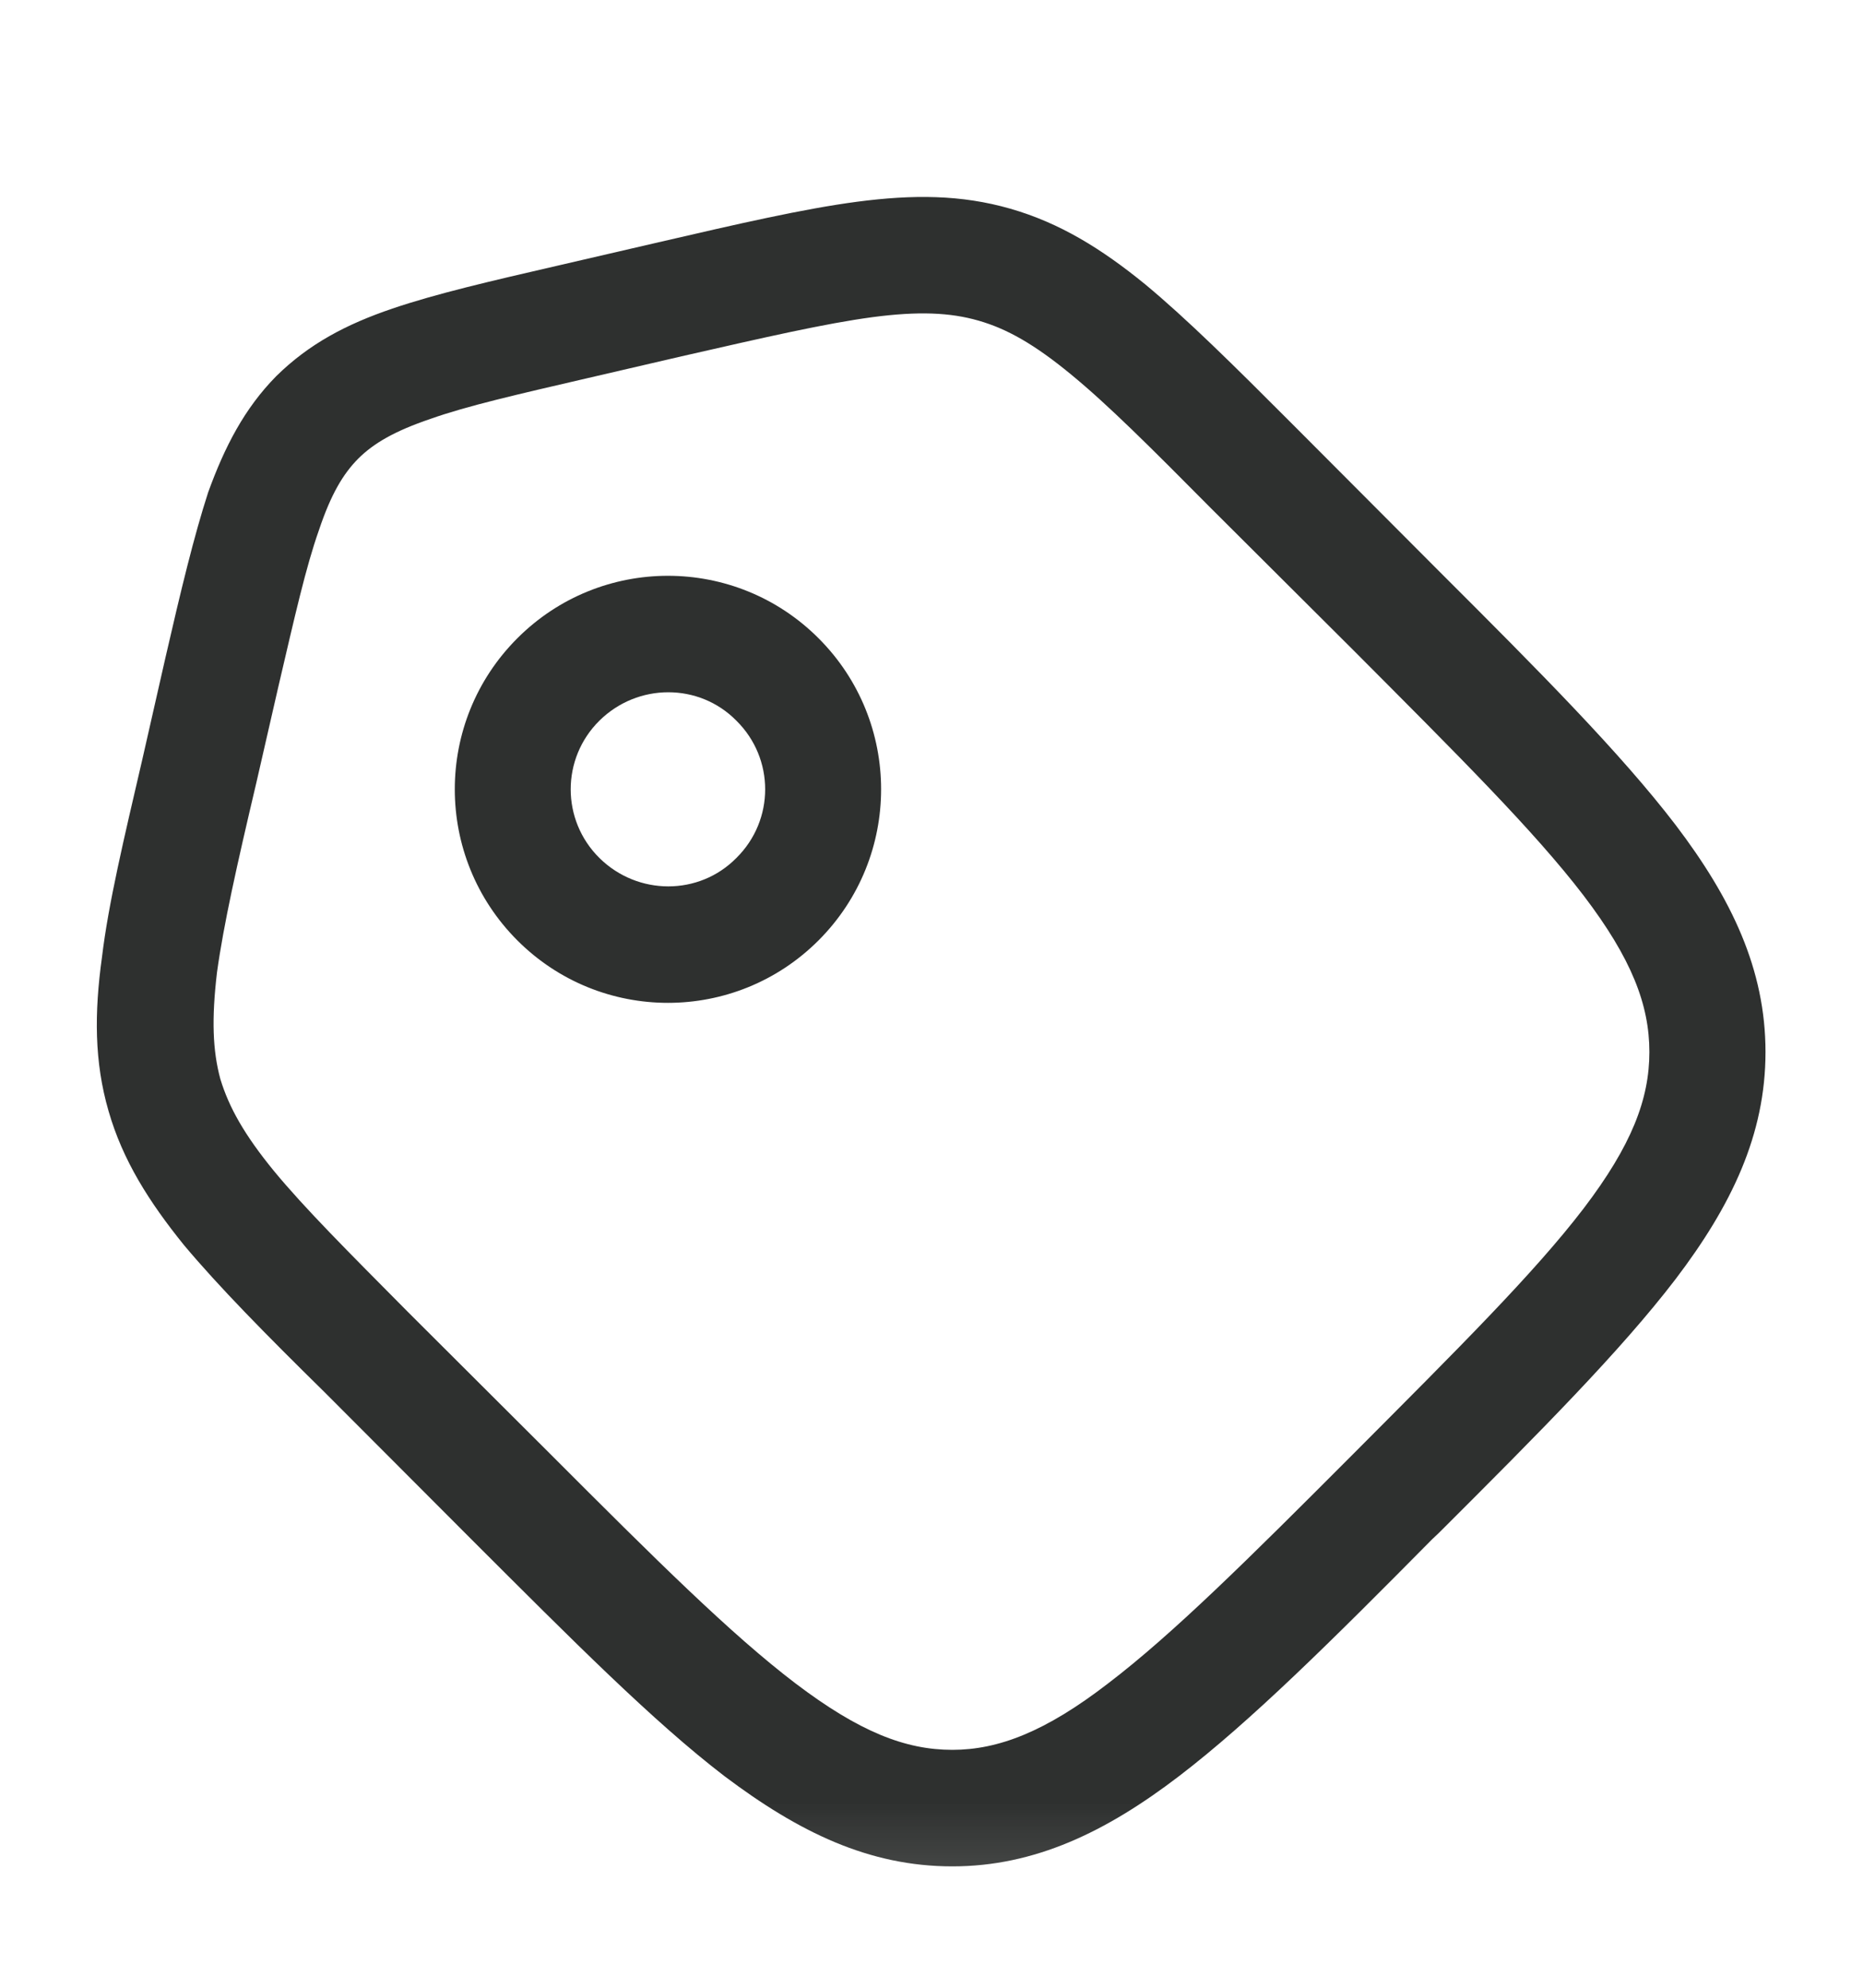 <?xml version="1.0" encoding="UTF-8"?> <svg xmlns="http://www.w3.org/2000/svg" width="15" height="16" viewBox="0 0 15 16" fill="none"> <mask id="mask0_64_1211" style="mask-type:luminance" maskUnits="userSpaceOnUse" x="0" y="0" width="15" height="16"> <path d="M15 0.804H0V15.804H15V0.804Z" fill="white"></path> </mask> <g mask="url(#mask0_64_1211)"> <path fill-rule="evenodd" clip-rule="evenodd" d="M7.024 2.553C6.644 2.604 6.168 2.713 5.488 2.868L4.721 3.046C4.156 3.177 3.759 3.268 3.468 3.371C3.176 3.47 3.009 3.568 2.885 3.691C2.762 3.815 2.665 3.978 2.568 4.267C2.462 4.567 2.374 4.959 2.241 5.528L2.065 6.296C1.906 6.97 1.8 7.444 1.747 7.828C1.703 8.202 1.712 8.455 1.774 8.685C1.844 8.915 1.968 9.135 2.206 9.426C2.453 9.725 2.797 10.069 3.282 10.558L4.429 11.702C5.277 12.551 5.885 13.155 6.406 13.551C6.918 13.939 7.288 14.085 7.668 14.085C8.038 14.085 8.418 13.939 8.921 13.551C9.441 13.155 10.05 12.551 10.897 11.702C11.744 10.852 12.353 10.247 12.75 9.728C13.138 9.219 13.28 8.846 13.28 8.468C13.28 8.089 13.138 7.717 12.75 7.208C12.353 6.689 11.744 6.084 10.897 5.234L9.75 4.091C9.265 3.602 8.921 3.258 8.621 3.012C8.329 2.772 8.109 2.647 7.879 2.581C7.65 2.515 7.394 2.504 7.024 2.553ZM6.9 1.624C7.35 1.565 7.738 1.566 8.135 1.68C8.532 1.794 8.868 2.001 9.221 2.289C9.556 2.567 9.935 2.942 10.403 3.411L11.585 4.596C12.406 5.415 13.05 6.064 13.491 6.64C13.941 7.232 14.215 7.802 14.215 8.468C14.215 9.134 13.941 9.704 13.491 10.296C13.05 10.872 12.406 11.52 11.585 12.339L11.532 12.389C10.721 13.209 10.068 13.857 9.494 14.296C8.903 14.748 8.329 15.023 7.668 15.023C6.997 15.023 6.432 14.748 5.832 14.296C5.259 13.857 4.615 13.209 3.794 12.389L2.612 11.205C2.135 10.736 1.765 10.36 1.482 10.023C1.2 9.674 0.988 9.34 0.874 8.943C0.759 8.547 0.759 8.153 0.821 7.705C0.873 7.272 0.997 6.754 1.147 6.108L1.332 5.294C1.456 4.754 1.562 4.314 1.676 3.963C1.809 3.596 1.968 3.288 2.224 3.028C2.488 2.768 2.788 2.61 3.159 2.484C3.512 2.364 3.953 2.262 4.491 2.138L5.303 1.95C5.947 1.801 6.468 1.681 6.9 1.624ZM5.929 5.801C5.629 5.496 5.135 5.496 4.826 5.801C4.518 6.106 4.518 6.601 4.826 6.906C5.135 7.211 5.629 7.211 5.929 6.906C6.238 6.601 6.238 6.106 5.929 5.801ZM4.165 5.138C4.835 4.467 5.921 4.467 6.591 5.138C7.262 5.809 7.262 6.897 6.591 7.569C5.921 8.24 4.835 8.24 4.165 7.569C3.494 6.897 3.494 5.809 4.165 5.138Z" fill="#2E302F"></path> </g> </svg> 